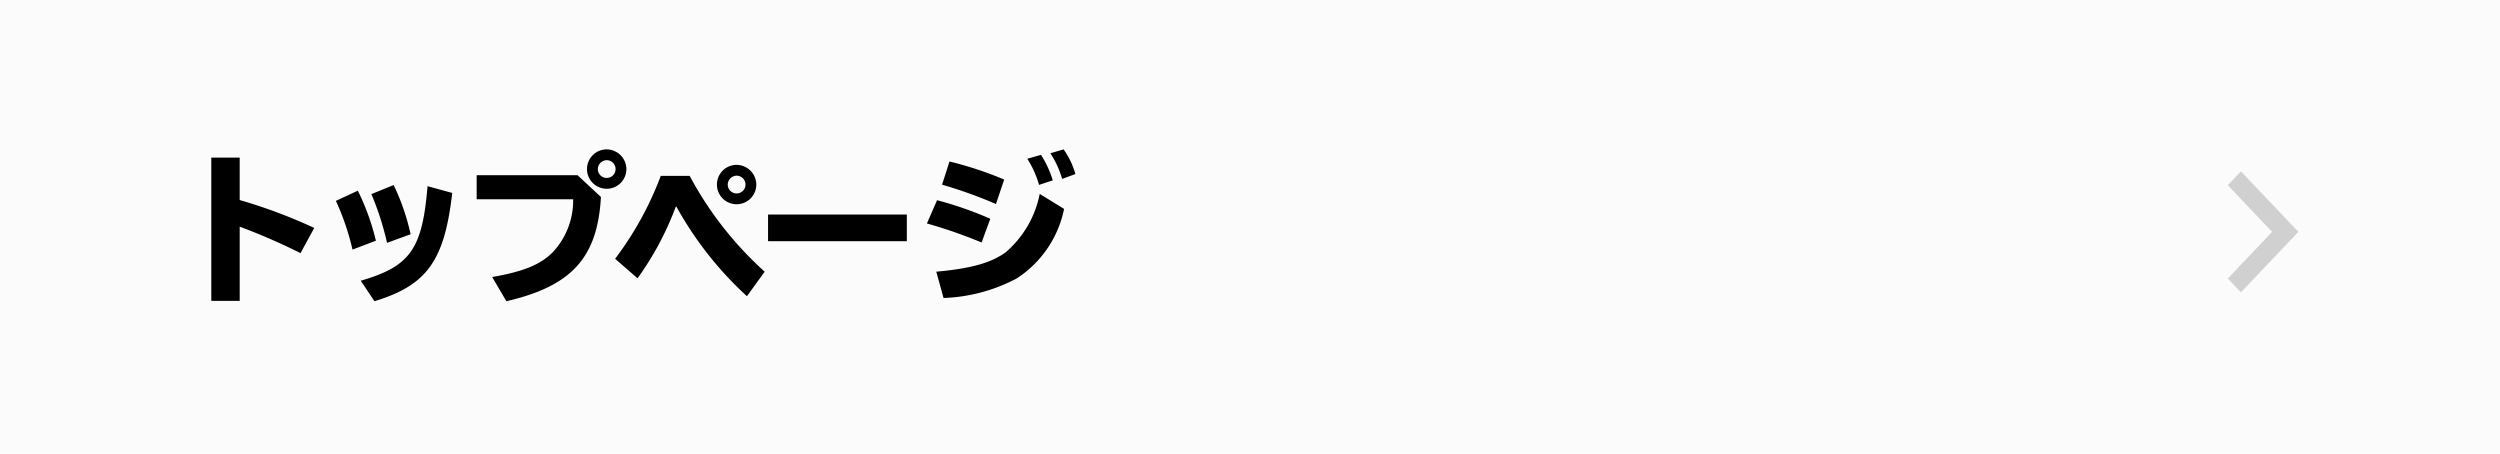 <svg id="navi01" xmlns="http://www.w3.org/2000/svg" width="248" height="45" viewBox="0 0 248 45"><defs><style>.cls-1 { fill: #fbfbfb; } .cls-2 { fill: #d0d0d0; } .cls-2, .cls-3 { fill-rule: evenodd; }</style></defs><path id="長方形_2_のコピー_6" data-name="長方形 2 のコピー 6" class="cls-1" d="M-1 0h249v45H-1z"/><path id="シェイプ_7" data-name="シェイプ 7" class="cls-2" d="M222.3 976l-1.3-1.372 4.394-4.628-4.394-4.628 1.3-1.372 5.7 6z" transform="translate(0 -947)"/><path id="トップページ" class="cls-3" d="M20.961 962.635v14.214h2.817v-7.363a60.459 60.459 0 0 1 6.034 2.625l1.36-2.5a52.106 52.106 0 0 0-7.395-2.769v-4.21h-2.816zm16.329 8.243a23.587 23.587 0 0 0-1.793-4.962l-2.177 1.009a25.015 25.015 0 0 1 1.649 4.834zm3.441-.64a21.859 21.859 0 0 0-1.681-4.882l-2.209.9a28.268 28.268 0 0 1 1.553 4.834zm-3.585 6.643c5.2-1.585 6.947-4 7.715-10.74l-2.449-.673c-.512 6.243-1.713 7.955-6.627 9.38zm10.139-12.5v2.385h9.572a7.5 7.5 0 0 1-2.033 5.266c-1.217 1.216-2.881 1.905-6 2.449l1.409 2.4c6.483-1.5 9.044-4.322 9.38-10.34l-2.321-2.161h-10zm12.915-2.562a1.953 1.953 0 1 0 1.937 1.953 1.971 1.971 0 0 0-1.937-1.953zm-.016 1.072a.881.881 0 1 1-.88.881.9.9 0 0 1 .882-.881zm3.06 11.717a29.975 29.975 0 0 0 3.794-7.107h.062a35.042 35.042 0 0 0 6.995 8.884l1.761-2.433a35.034 35.034 0 0 1-7.443-9.508H65.55a32.678 32.678 0 0 1-4.53 8.227zm9.844-11.253a1.953 1.953 0 1 0 1.937 1.953 1.972 1.972 0 0 0-1.936-1.953zm-.016 1.073a.881.881 0 1 1-.88.88.9.9 0 0 1 .881-.88zm3.119 3.857v2.641h13.766v-2.641H76.192zm23.424-3.473a35.946 35.946 0 0 0-5.426-1.793l-.736 2.3a45.313 45.313 0 0 1 5.346 1.921zm-1.376 3.89a36.006 36.006 0 0 0-5.282-1.841l-1.008 2.305a48.878 48.878 0 0 1 5.426 1.889zm-4.639 7.859a16.748 16.748 0 0 0 7.251-1.937 10.758 10.758 0 0 0 4.706-6.9l-2.417-1.488a10.226 10.226 0 0 1-3.362 5.778c-1.425 1.056-3.473 1.633-6.9 1.937zm10.836-11.669a10.231 10.231 0 0 0-1.168-2.529l-1.361.384a9.815 9.815 0 0 1 1.169 2.593zm2.241-.624a7.739 7.739 0 0 0-1.168-2.449l-1.313.384a9.37 9.37 0 0 1 1.169 2.545z" transform="translate(0 -947)"/></svg>